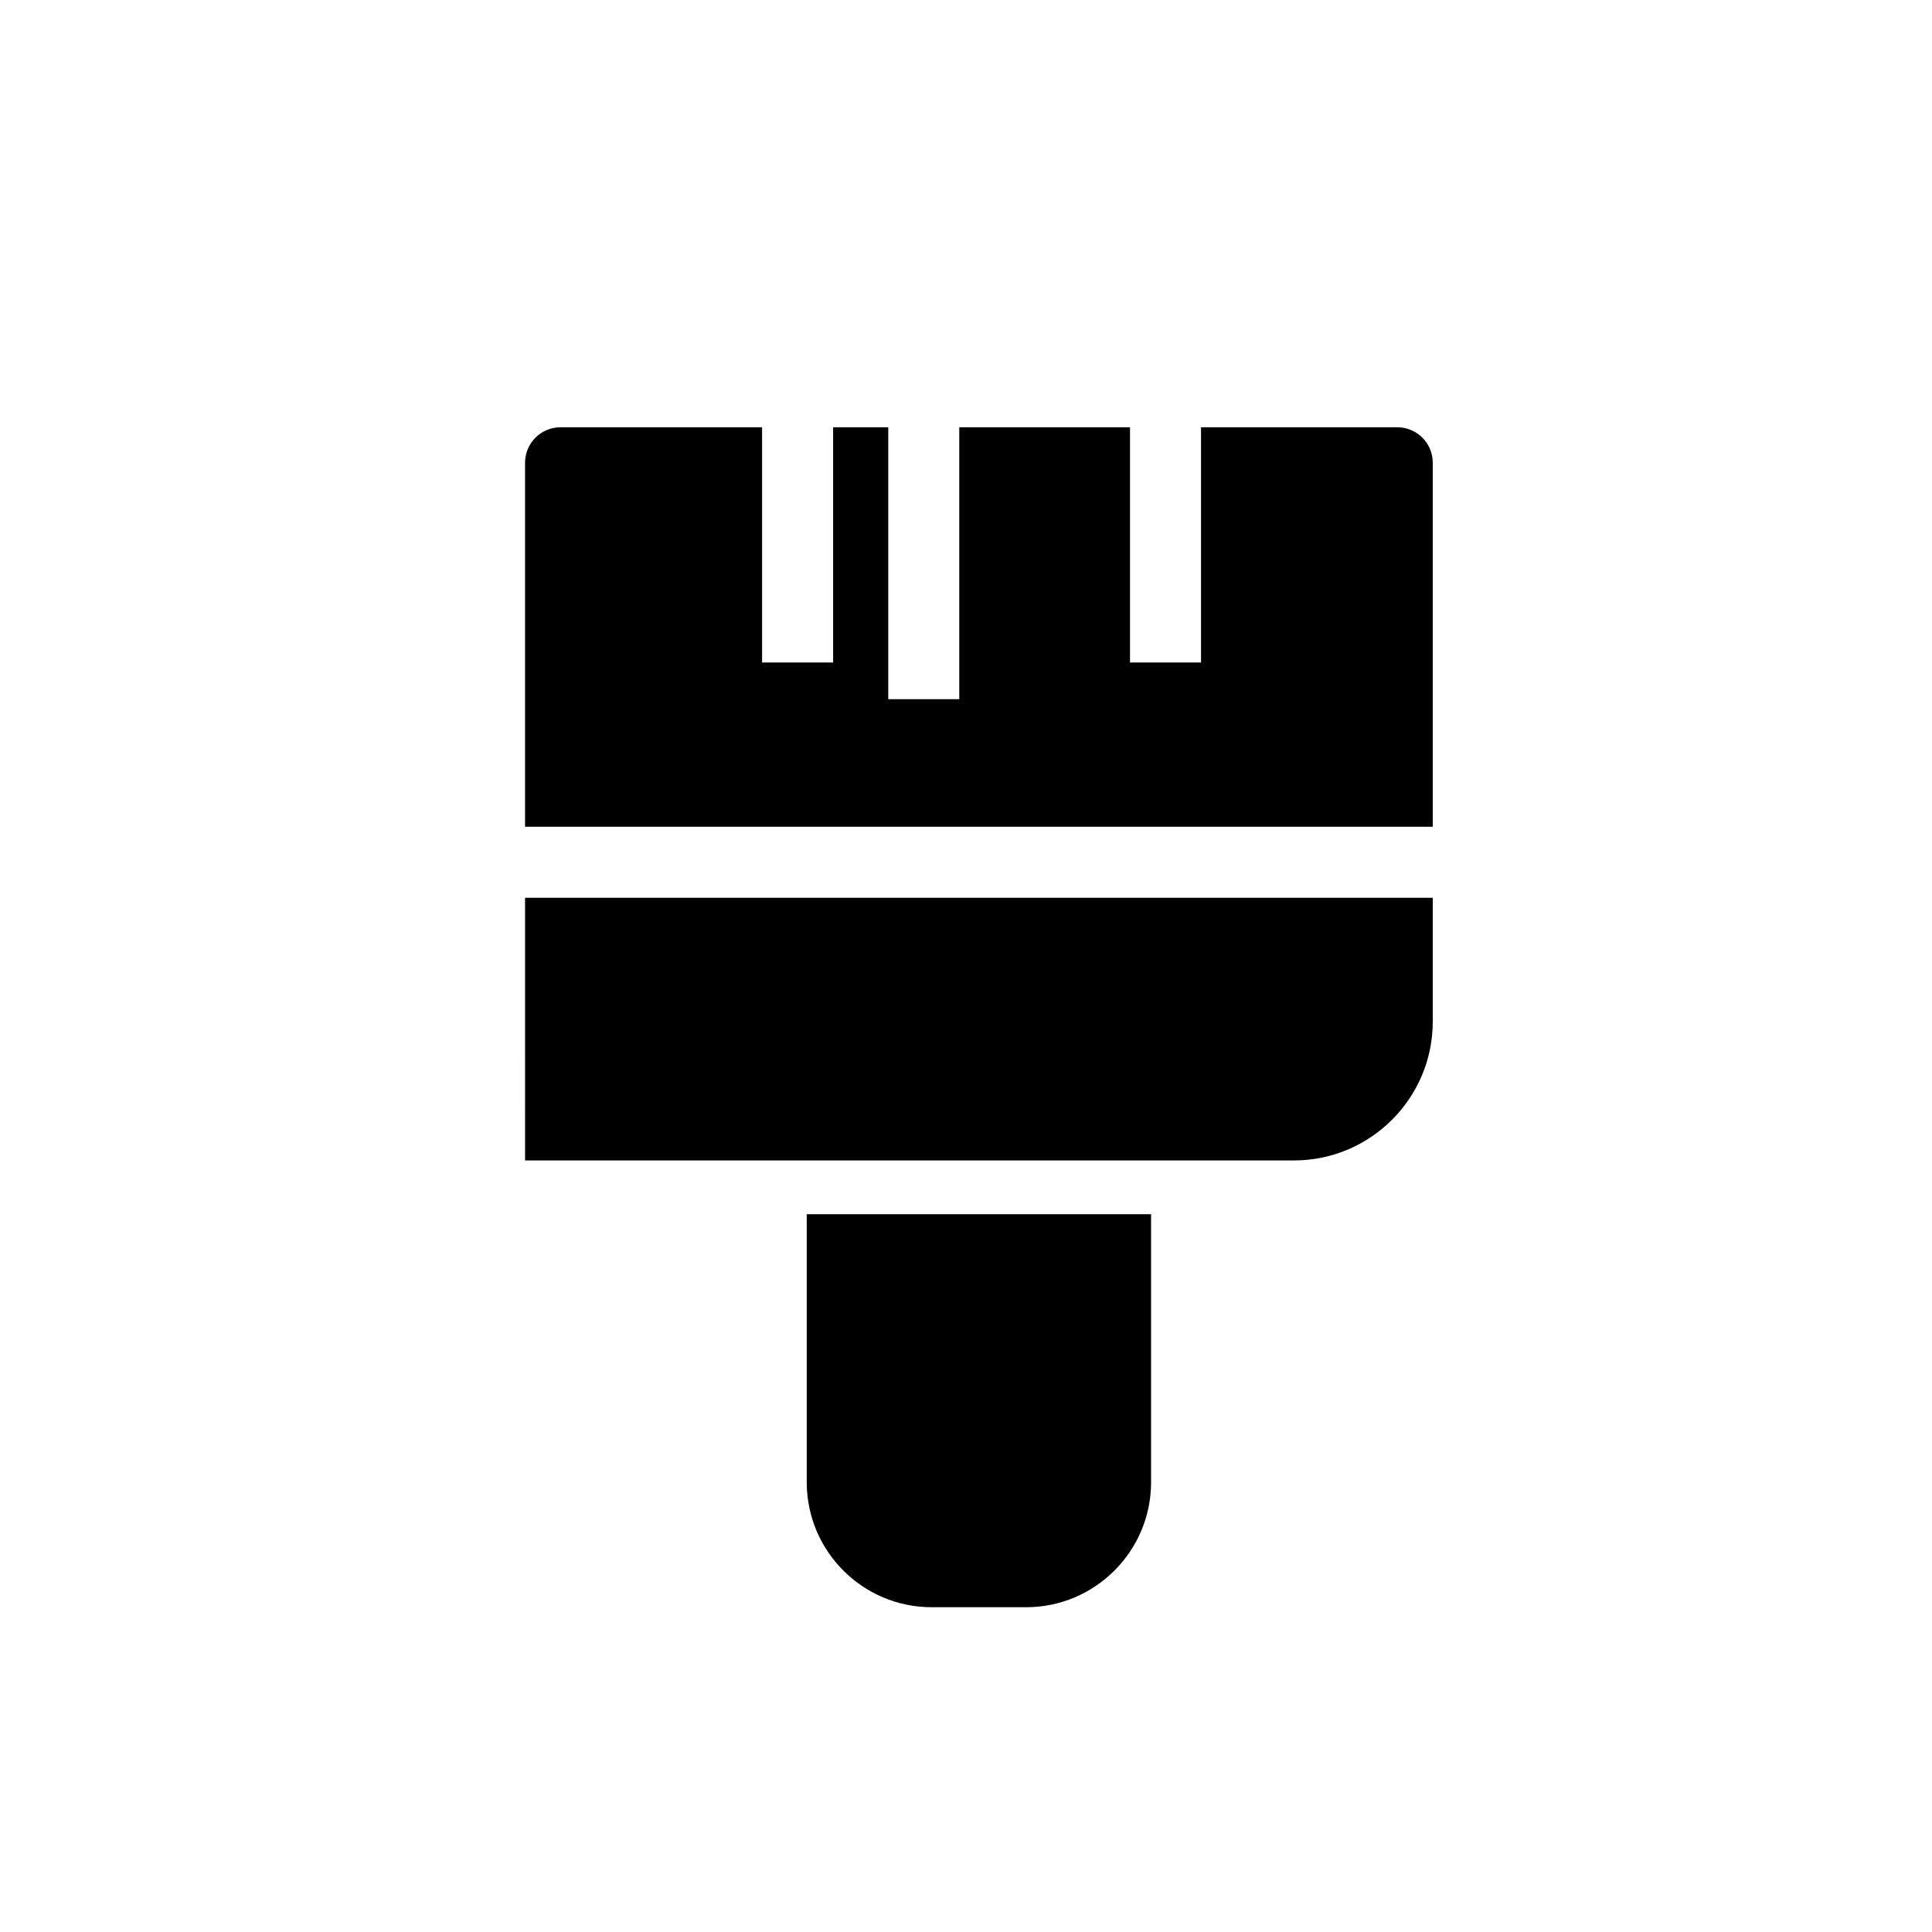 <?xml version="1.0" encoding="UTF-8"?>
<!-- Uploaded to: ICON Repo, www.iconrepo.com, Generator: ICON Repo Mixer Tools -->
<svg fill="#000000" width="800px" height="800px" version="1.1" viewBox="144 144 512 512" xmlns="http://www.w3.org/2000/svg">
 <g>
  <path d="m376.62 465.78h-18.824v71.043c0 18.254 14.848 33.109 33.102 33.109h25.039c18.254 0 33.109-14.859 33.109-33.109v-71.043z"/>
  <path d="m283.15 451.53h203.77c20.273 0 36.777-16.508 36.777-36.793v-32.82h-240.55z"/>
  <path d="m292.55 257.23c-5.191 0-9.406 4.207-9.406 9.406v96.453h240.55v-96.453c0-5.199-4.207-9.406-9.406-9.406h-52.004v62.34h-18.824v-62.34h-45.242v72.062h-18.824v-72.062h-14.609v62.34h-18.824v-62.34z"/>
 </g>
</svg>